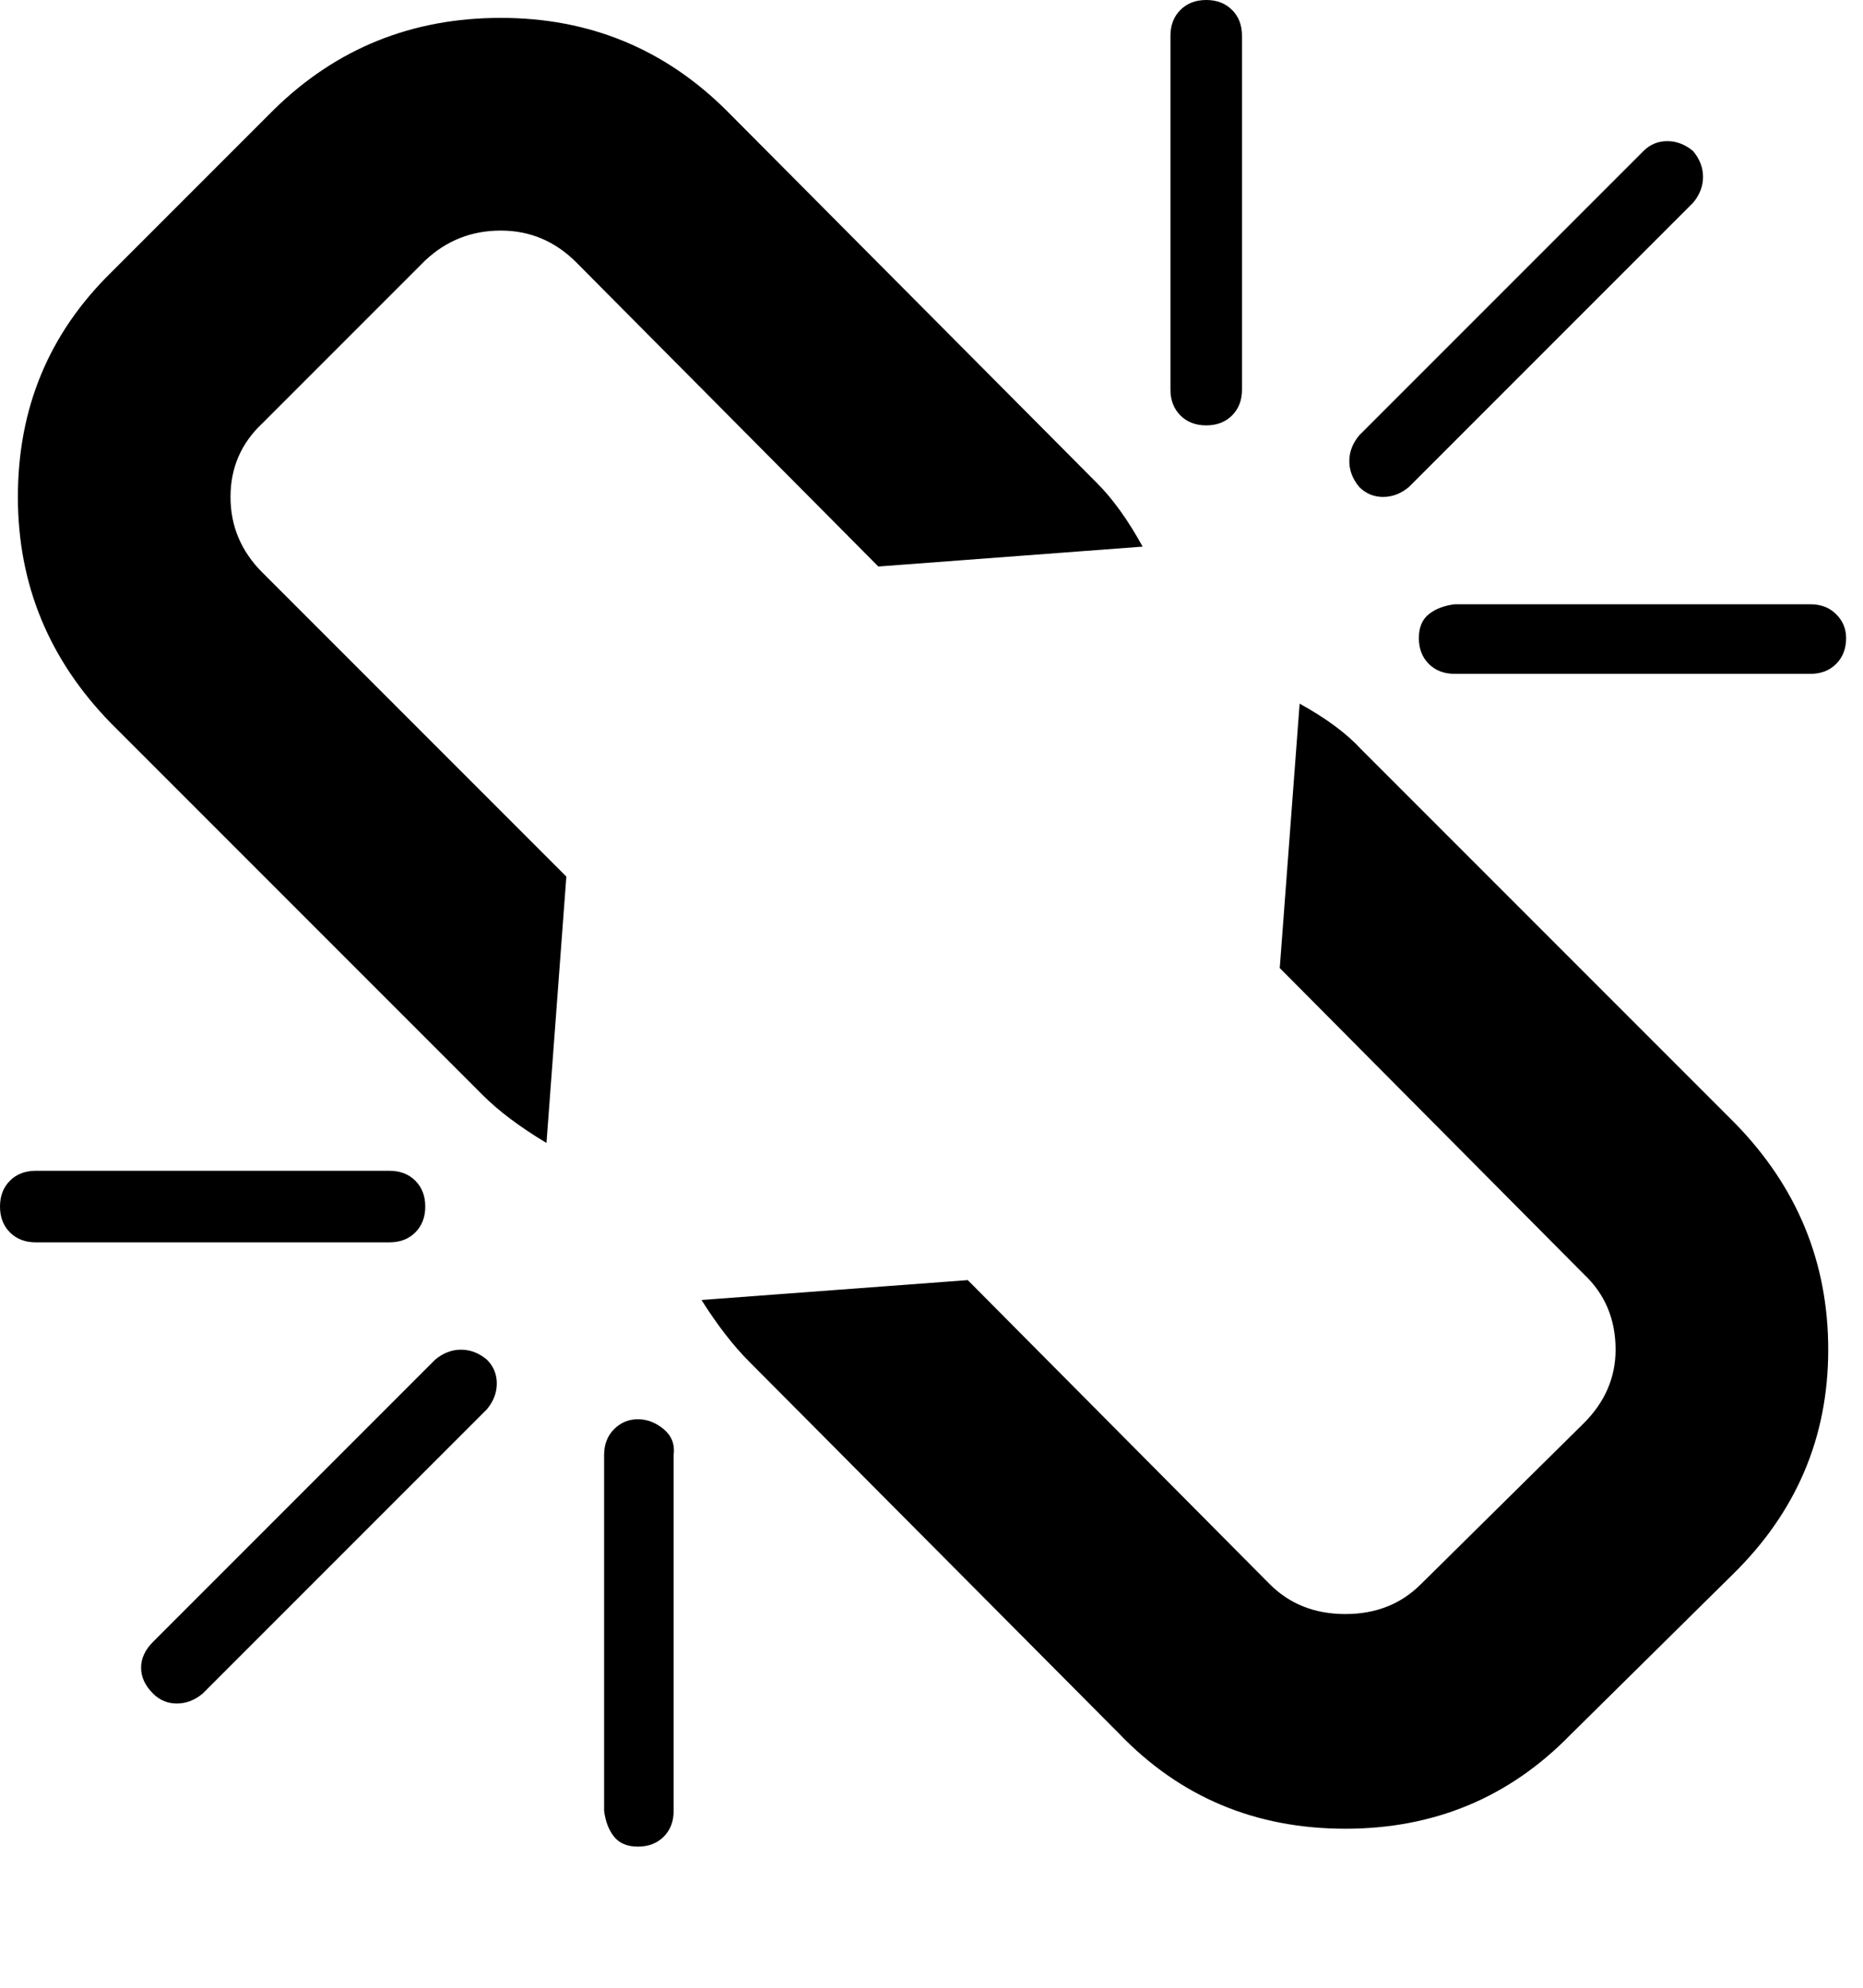 <!-- Generated by IcoMoon.io -->
<svg version="1.1" xmlns="http://www.w3.org/2000/svg" width="30" height="32" viewBox="0 0 30 32">
<title>unlink</title>
<path d="M7.84 22.688l-4.576 4.576q-0.192 0.16-0.416 0.16t-0.384-0.16q-0.192-0.192-0.192-0.416t0.192-0.416l4.544-4.544q0.192-0.16 0.416-0.16t0.416 0.16q0.16 0.16 0.16 0.384t-0.16 0.416zM10.848 23.424v5.728q0 0.256-0.16 0.416t-0.416 0.16-0.384-0.16-0.16-0.416v-5.728q0-0.256 0.16-0.416t0.384-0.16 0.416 0.16 0.16 0.416zM6.848 19.424q0 0.256-0.16 0.416t-0.416 0.16h-5.696q-0.256 0-0.416-0.16t-0.16-0.416 0.16-0.416 0.416-0.16h5.696q0.256 0 0.416 0.16t0.16 0.416zM29.44 21.728q0 2.112-1.536 3.616l-2.624 2.592q-1.472 1.504-3.616 1.504-2.176 0-3.648-1.536l-5.952-5.984q-0.384-0.384-0.768-0.992l4.288-0.32 4.864 4.896q0.48 0.48 1.216 0.48t1.216-0.48l2.624-2.592q0.512-0.512 0.512-1.184 0-0.736-0.512-1.216l-4.896-4.928 0.32-4.256q0.64 0.352 0.992 0.736l6.016 6.016q1.504 1.536 1.504 3.648zM18.4 8.8l-4.256 0.32-4.864-4.896q-0.512-0.512-1.216-0.512t-1.216 0.48l-2.624 2.624q-0.512 0.48-0.512 1.184t0.512 1.216l4.896 4.896-0.32 4.288q-0.64-0.384-1.024-0.768l-5.984-5.984q-1.504-1.536-1.504-3.648 0-2.144 1.504-3.616l2.624-2.624q1.504-1.472 3.648-1.472t3.648 1.504l5.952 5.984q0.384 0.384 0.736 1.024zM29.728 10.272q0 0.256-0.16 0.416t-0.416 0.16h-5.728q-0.256 0-0.416-0.16t-0.16-0.416 0.16-0.384 0.416-0.16h5.728q0.256 0 0.416 0.16t0.16 0.384zM20 0.576v5.696q0 0.256-0.16 0.416t-0.416 0.16-0.416-0.16-0.16-0.416v-5.696q0-0.256 0.16-0.416t0.416-0.16 0.416 0.16 0.16 0.416zM27.264 3.264l-4.576 4.576q-0.192 0.16-0.416 0.16t-0.384-0.16q-0.16-0.192-0.16-0.416t0.16-0.416l4.576-4.576q0.16-0.16 0.384-0.16t0.416 0.16q0.16 0.192 0.16 0.416t-0.16 0.416z"></path>
</svg>
